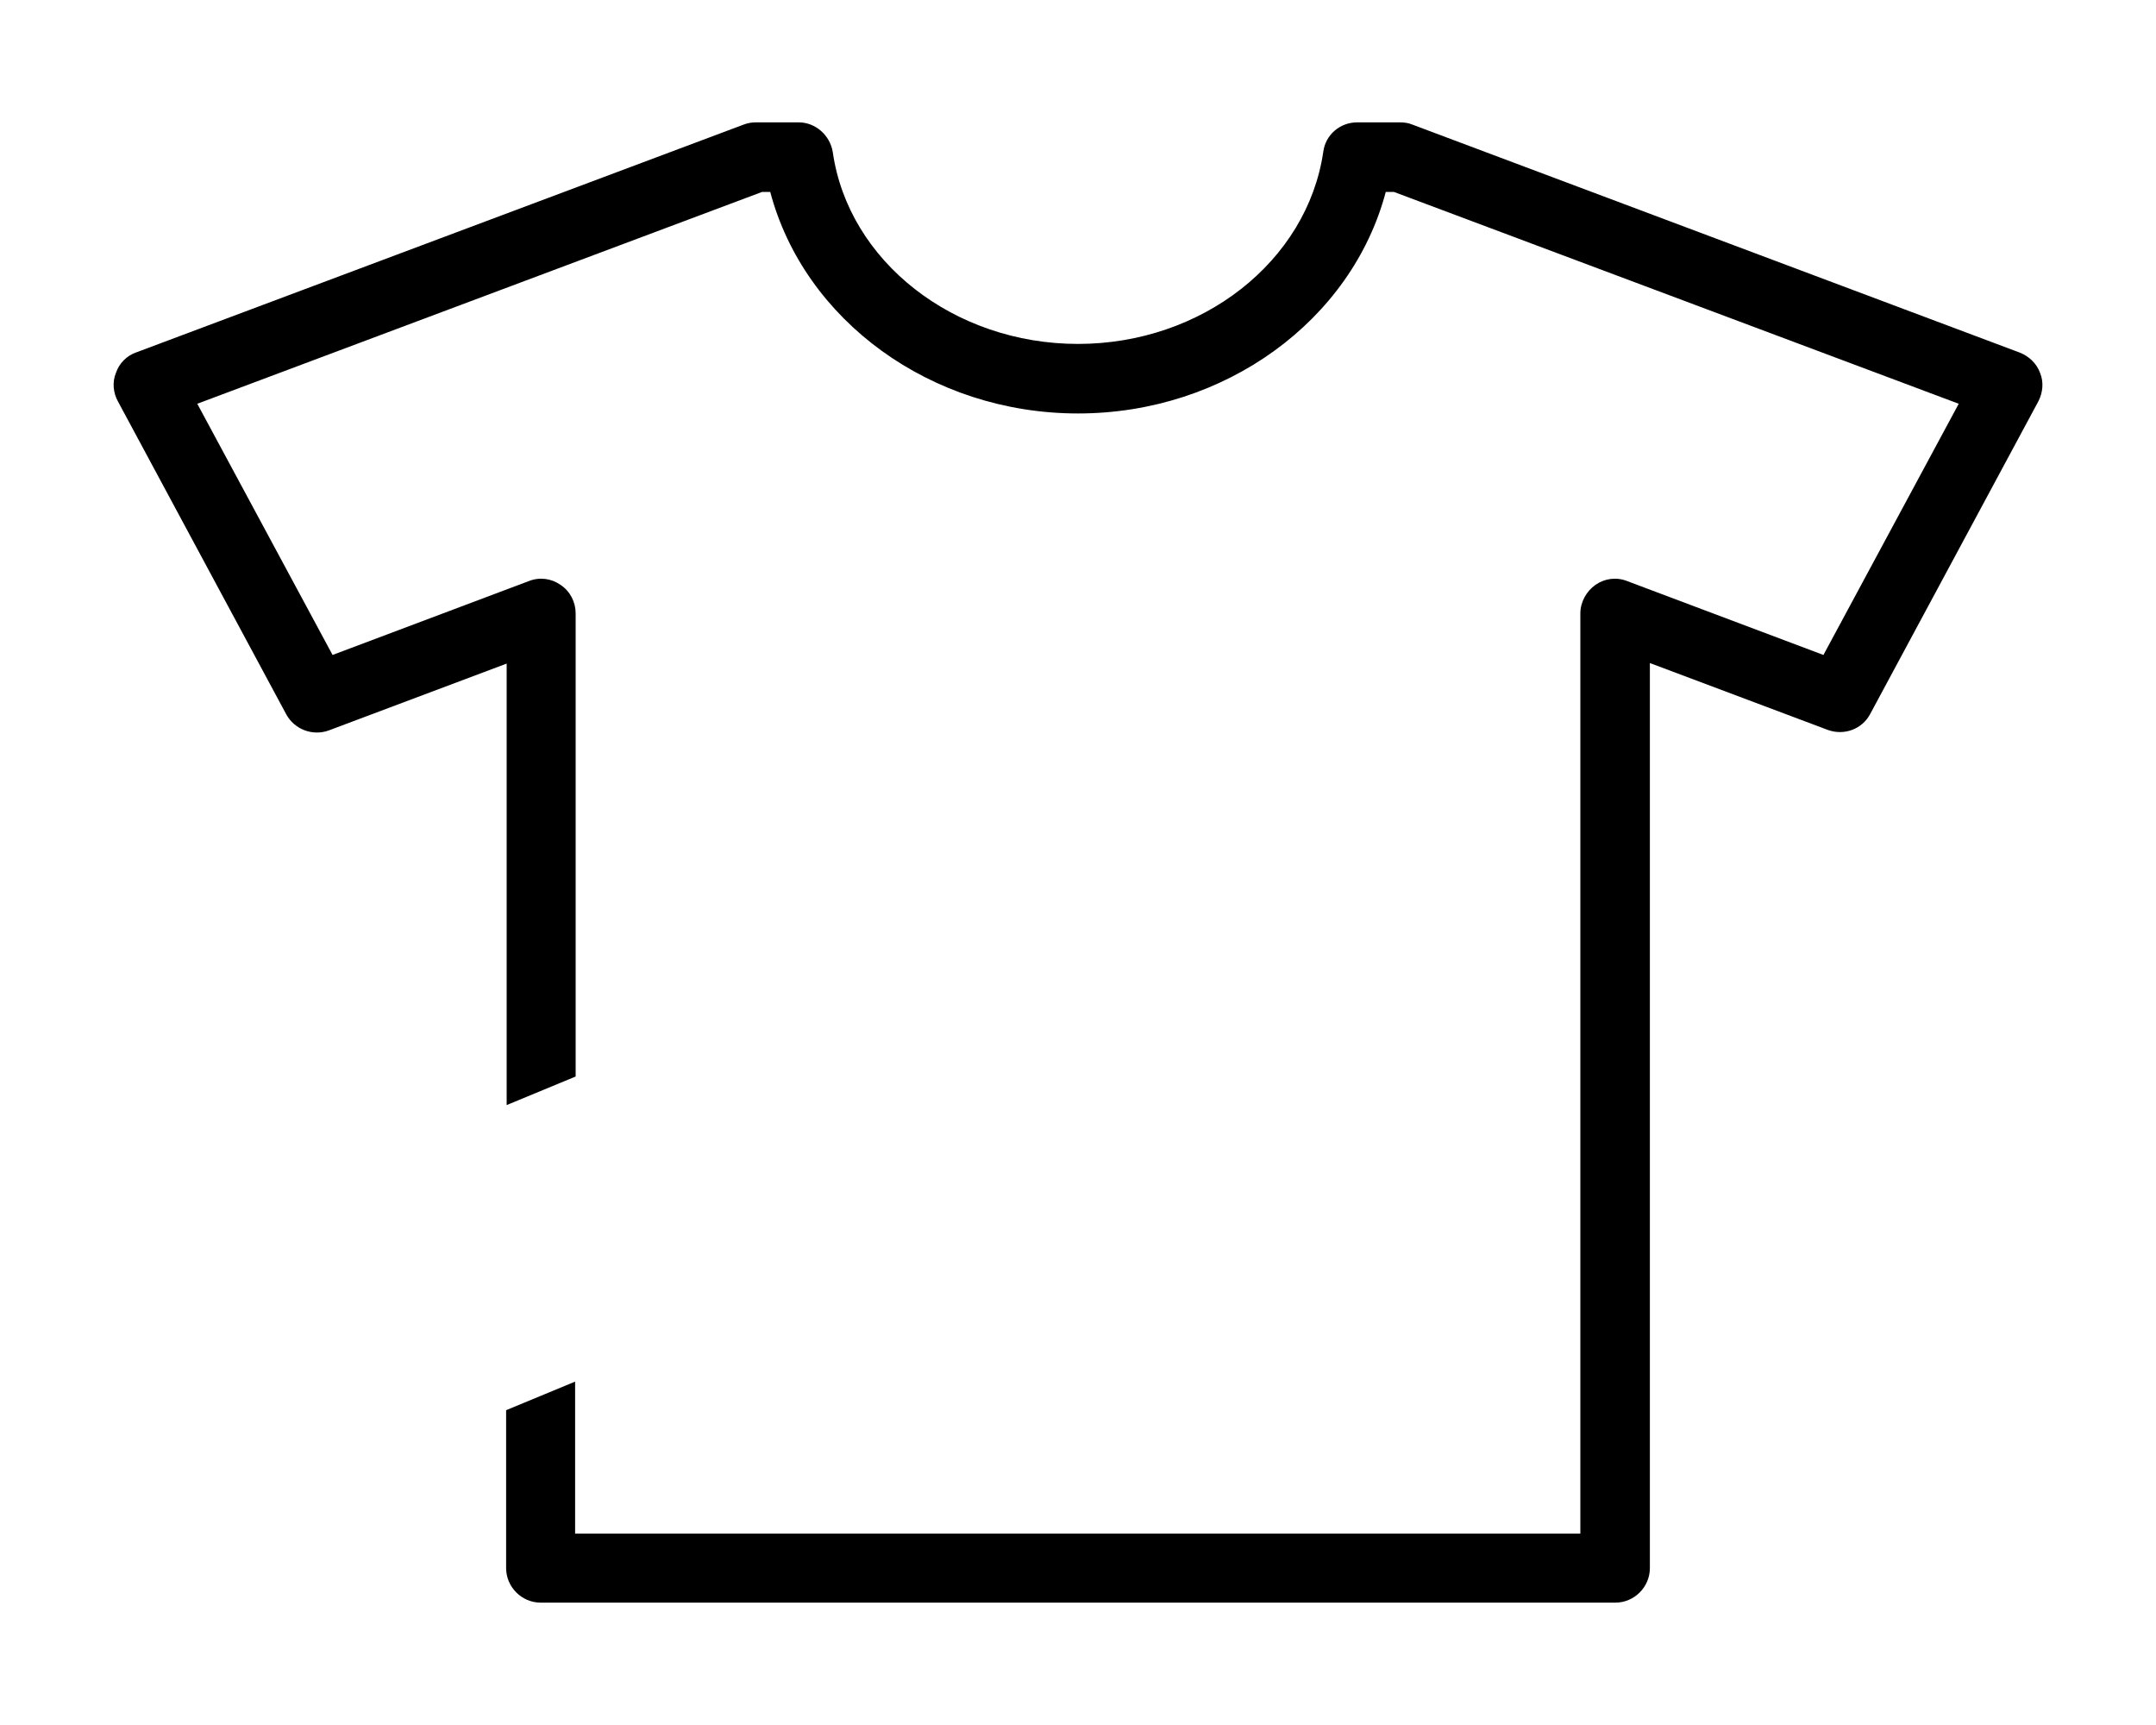 <?xml version="1.0" encoding="utf-8"?>
<!-- Generator: Adobe Illustrator 24.1.2, SVG Export Plug-In . SVG Version: 6.00 Build 0)  -->
<svg version="1.1" id="Layer_1" xmlns="http://www.w3.org/2000/svg" xmlns:xlink="http://www.w3.org/1999/xlink" x="0px" y="0px"
	 viewBox="0 0 400 320" style="enable-background:new 0 0 400 320;" xml:space="preserve">
<g>
	<path d="M378.5,69.2c-0.6-1.7-2-3.1-3.8-3.8L262,23.1c-0.7-0.3-1.5-0.4-2.3-0.4h-7.9c-3.2,0-5.9,2.3-6.3,5.5
		c-3,20.3-22.5,35.6-45.5,35.6c-23,0-42.6-15.3-45.5-35.6c-0.5-3.1-3.2-5.5-6.3-5.5h-7.9c-0.8,0-1.5,0.1-2.3,0.4L25.2,65.4
		c-1.7,0.6-3.1,2-3.7,3.8c-0.7,1.7-0.5,3.7,0.4,5.3l31.2,58c1.5,2.8,4.9,4.1,7.9,3l33-12.4v81.9l12.8-5.3v-85.9c0-2.1-1-4.1-2.8-5.3
		c-1.7-1.2-3.9-1.5-5.9-0.7l-36.4,13.7L36.6,74.9l104.8-39.3h1.5c6.3,23.8,29.8,41.1,57.1,41.1c27.3,0,50.8-17.3,57.1-41.1h1.5
		l104.8,39.3l-25.1,46.6l-36.4-13.7c-2-0.8-4.2-0.5-5.9,0.7c-1.7,1.2-2.8,3.2-2.8,5.3v170.7H106.7v-28.2l-12.8,5.3v29.3
		c0,3.5,2.9,6.4,6.4,6.4h199.4c3.5,0,6.4-2.9,6.4-6.4V123l33,12.4c3,1.1,6.4-0.1,7.9-3l31.2-58C379,72.8,379.2,70.9,378.5,69.2z"/>
</g>
</svg>
